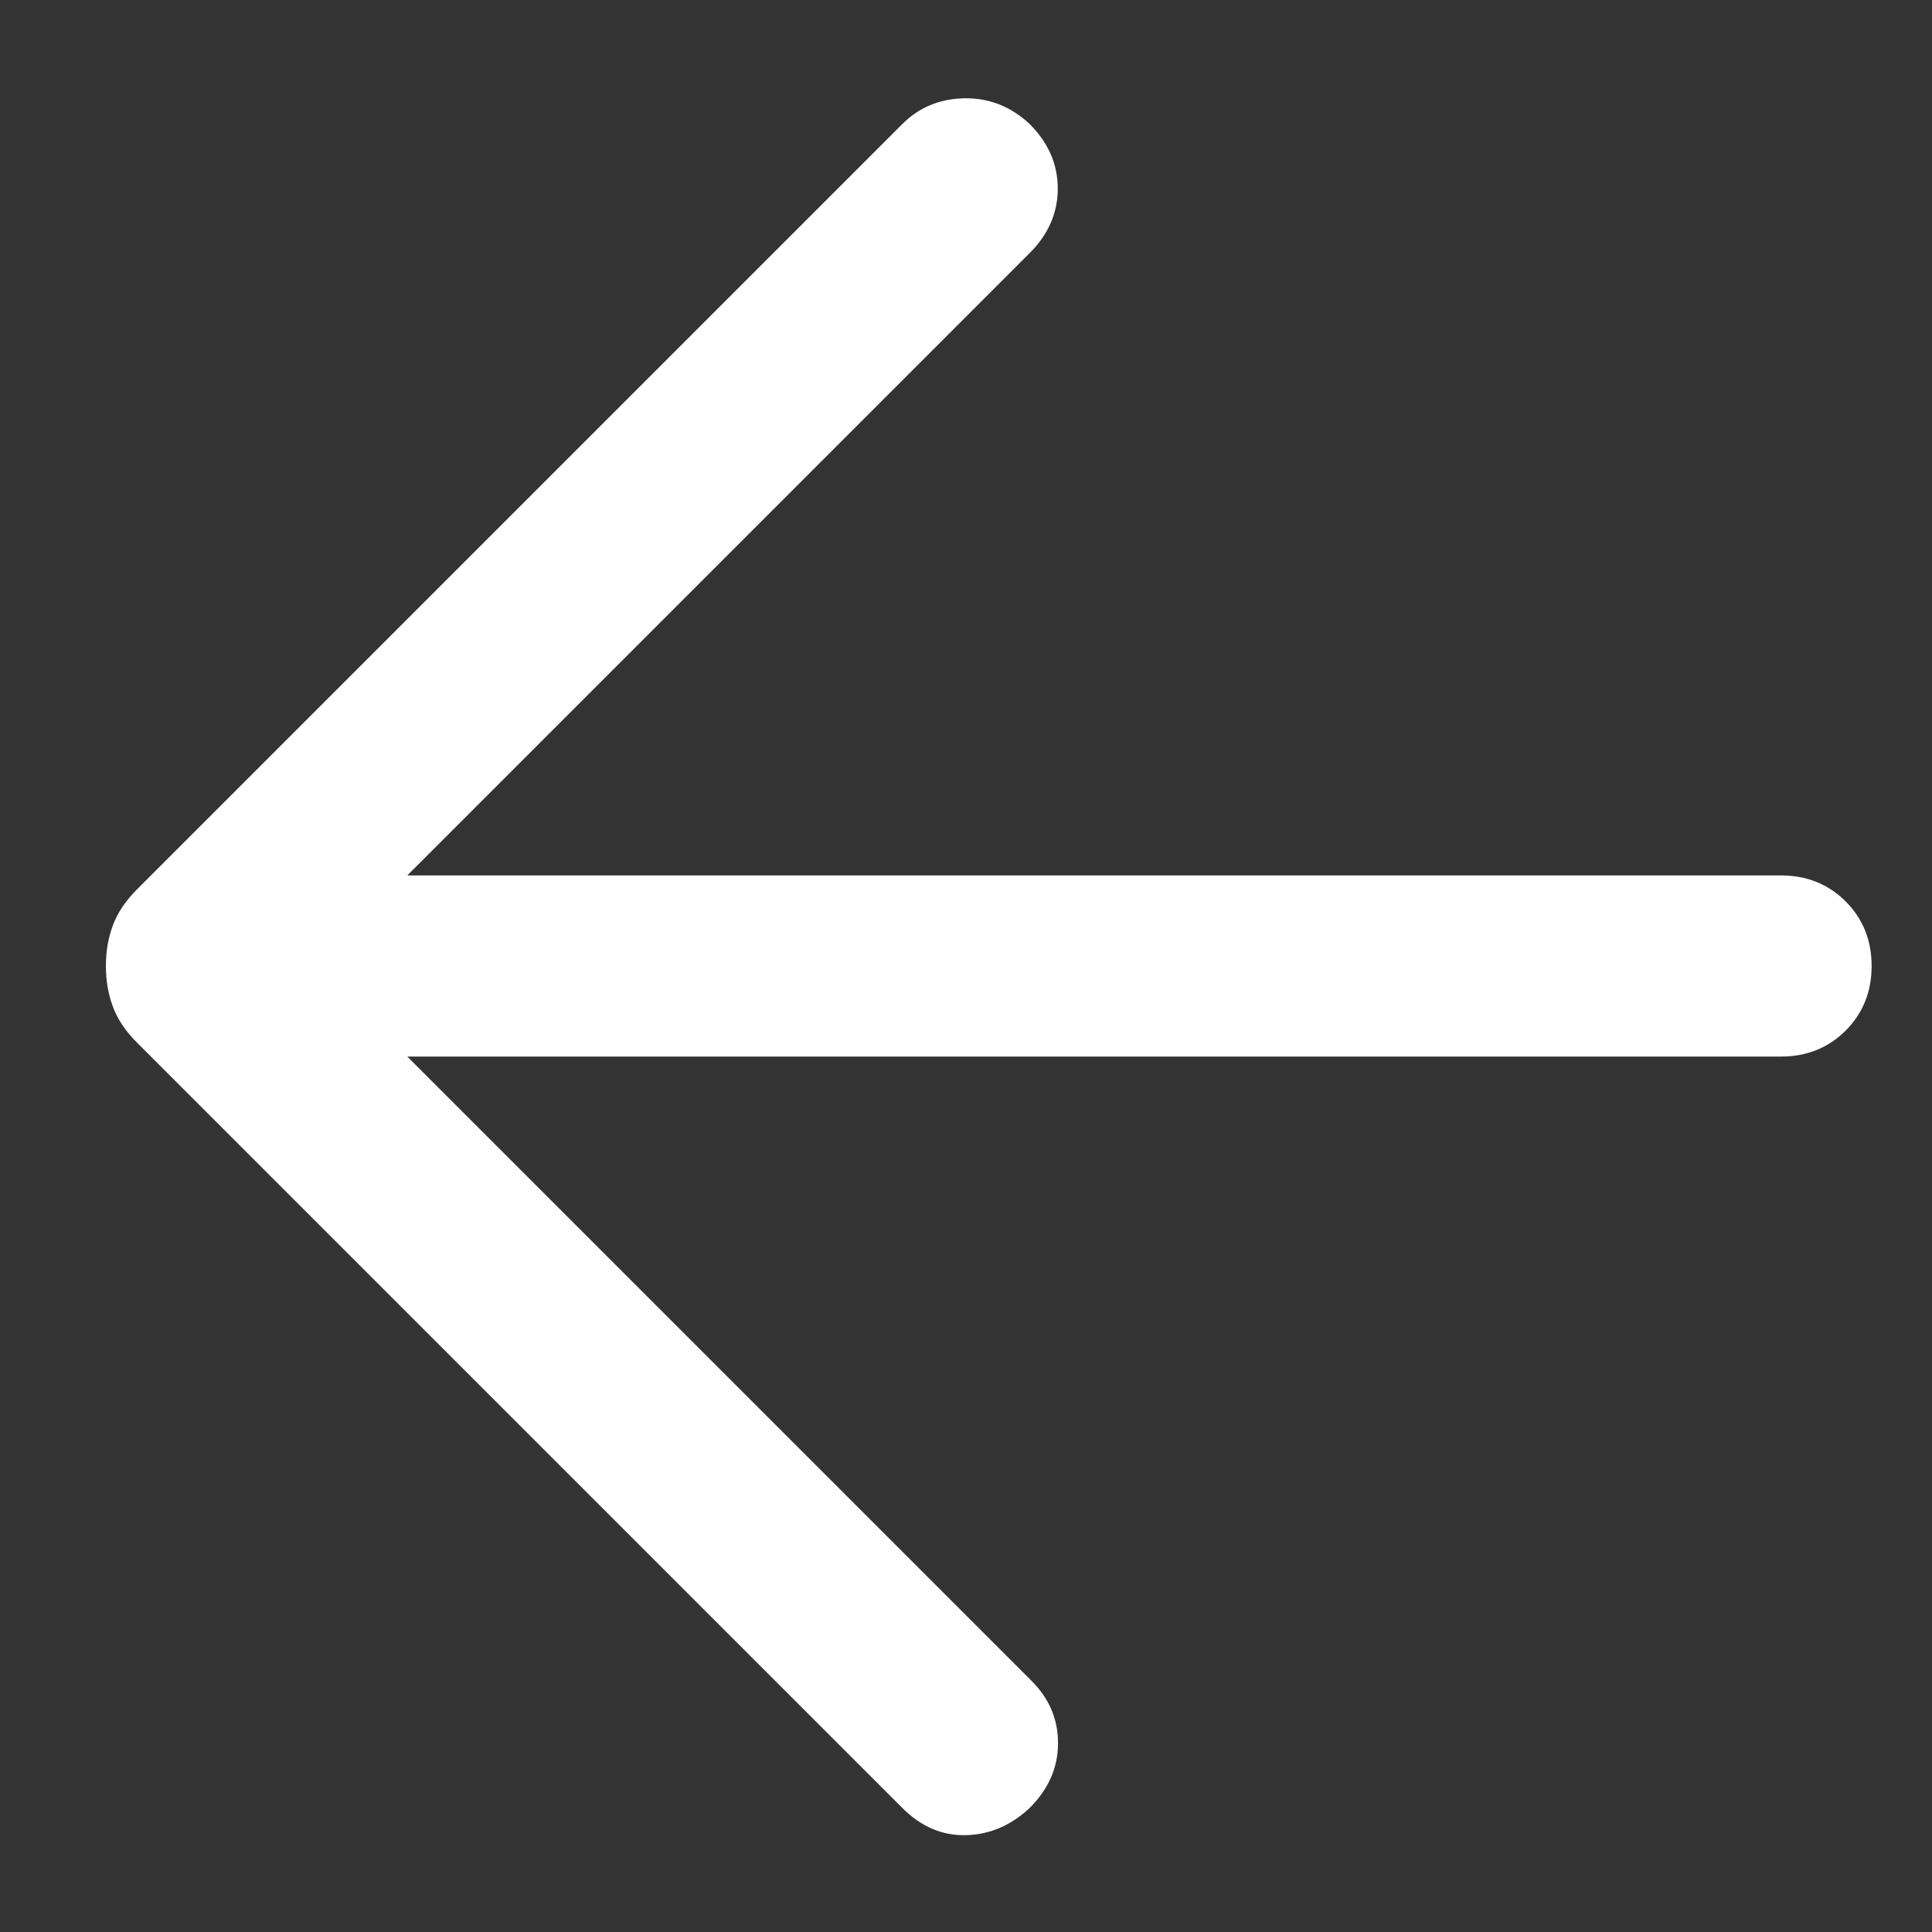 <?xml version="1.0" encoding="utf-8"?>
<svg xmlns="http://www.w3.org/2000/svg" width="16" height="16" viewBox="0 0 16 16" fill="none">
<rect x="0" y="0" width="16" height="16" fill="#333333" stroke="none"/>
<path d="M3.373 8.75L8.542 13.919C8.691 14.068 8.764 14.242 8.762 14.441C8.761 14.641 8.682 14.818 8.527 14.973C8.372 15.118 8.196 15.193 8 15.198C7.804 15.203 7.628 15.128 7.473 14.973L1.133 8.633C1.039 8.539 0.973 8.44 0.935 8.337C0.896 8.233 0.877 8.12 0.877 8C0.877 7.879 0.896 7.767 0.935 7.663C0.973 7.56 1.039 7.461 1.133 7.367L7.473 1.027C7.612 0.888 7.783 0.818 7.987 0.814C8.192 0.811 8.372 0.882 8.527 1.027C8.682 1.182 8.76 1.36 8.76 1.562C8.76 1.763 8.682 1.941 8.527 2.096L3.373 7.25H14.75C14.963 7.25 15.141 7.322 15.285 7.465C15.428 7.609 15.5 7.787 15.5 8C15.5 8.213 15.428 8.391 15.285 8.535C15.141 8.678 14.963 8.75 14.75 8.75H3.373Z" fill="white"/>
</svg>